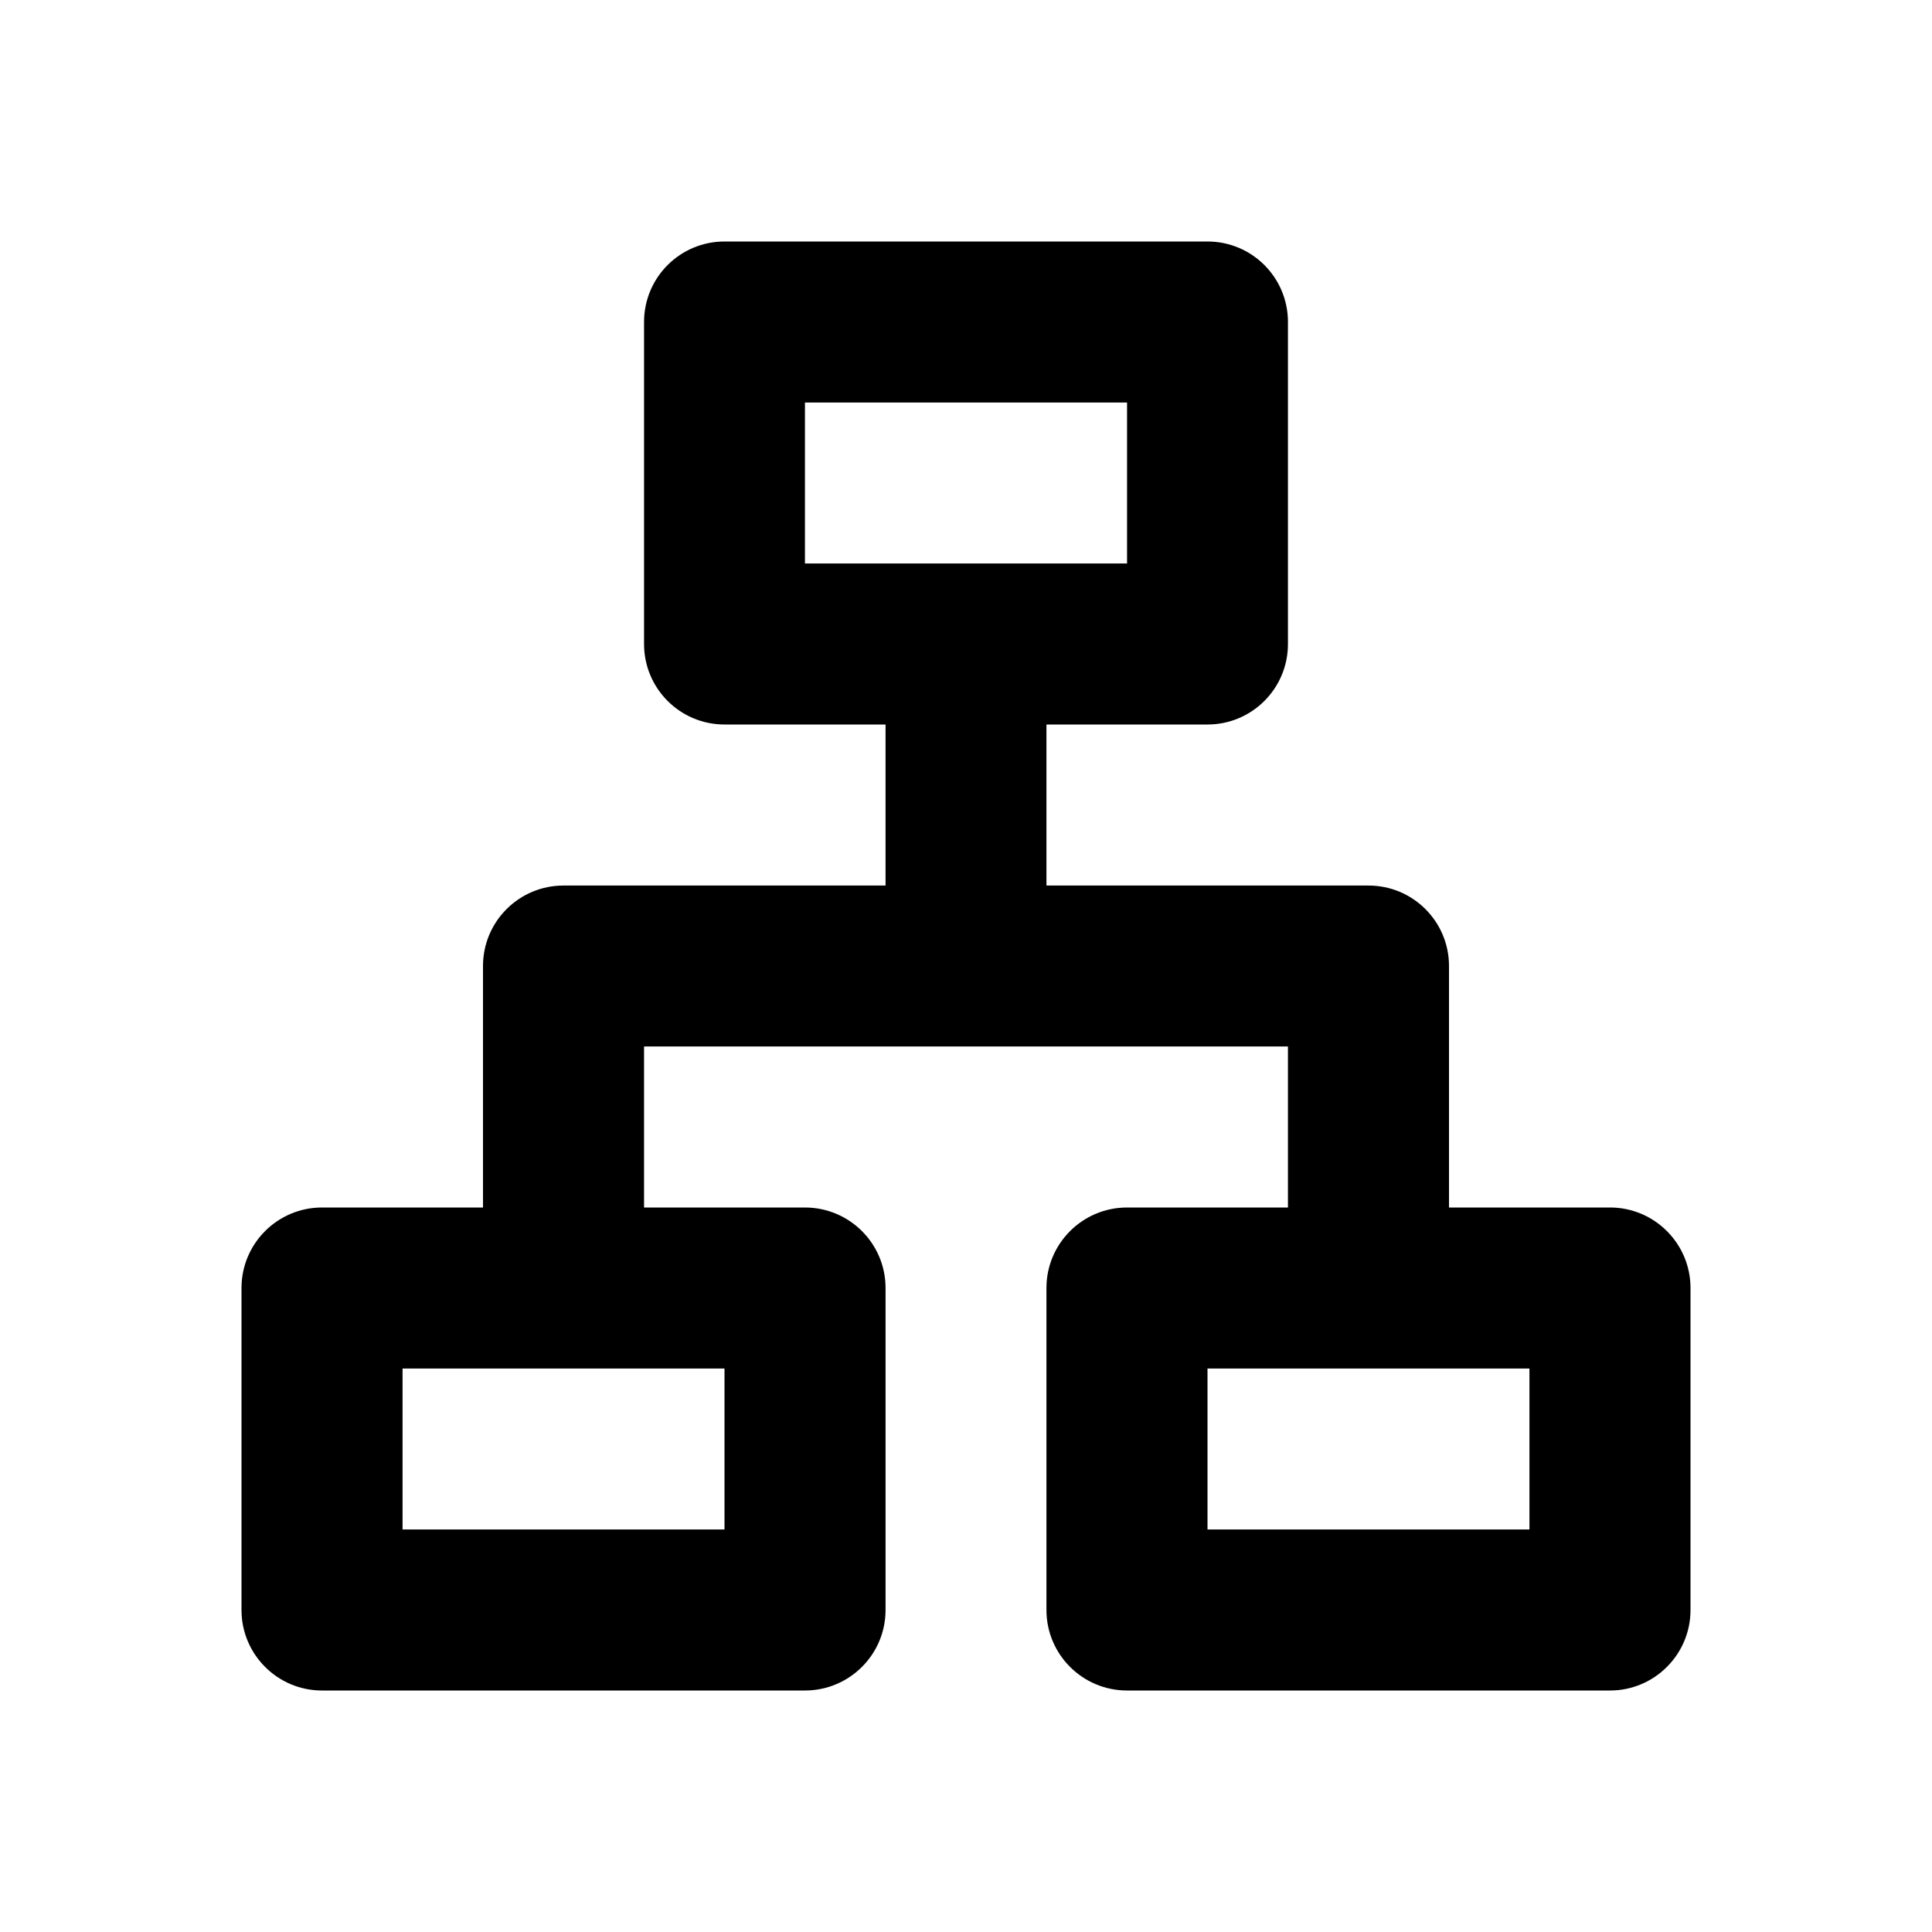 <?xml version="1.0" encoding="UTF-8"?>
<svg xmlns="http://www.w3.org/2000/svg" xmlns:xlink="http://www.w3.org/1999/xlink" width="50pt" height="50pt" viewBox="0 0 50 50" version="1.1">
<g id="surface1">
<path style=" stroke:none;fill-rule:nonzero;fill:rgb(0%,0%,0%);fill-opacity:1;" d="M 31.25 6.25 C 32.402 6.25 33.332 7.184 33.332 8.332 L 33.332 16.668 C 33.332 17.816 32.402 18.75 31.25 18.75 L 27.082 18.75 L 27.082 22.918 L 35.418 22.918 C 36.566 22.918 37.5 23.848 37.5 25 L 37.5 31.25 L 41.668 31.25 C 42.816 31.25 43.75 32.184 43.75 33.332 L 43.75 41.668 C 43.75 42.816 42.816 43.75 41.668 43.75 L 29.168 43.75 C 28.016 43.75 27.082 42.816 27.082 41.668 L 27.082 33.332 C 27.082 32.184 28.016 31.25 29.168 31.25 L 33.332 31.25 L 33.332 27.082 L 16.668 27.082 L 16.668 31.25 L 20.832 31.25 C 21.984 31.25 22.918 32.184 22.918 33.332 L 22.918 41.668 C 22.918 42.816 21.984 43.75 20.832 43.75 L 8.332 43.75 C 7.184 43.75 6.25 42.816 6.25 41.668 L 6.25 33.332 C 6.25 32.184 7.184 31.25 8.332 31.25 L 12.5 31.25 L 12.5 25 C 12.5 23.848 13.434 22.918 14.582 22.918 L 22.918 22.918 L 22.918 18.75 L 18.75 18.75 C 17.598 18.75 16.668 17.816 16.668 16.668 L 16.668 8.332 C 16.668 7.184 17.598 6.25 18.75 6.25 Z M 18.75 35.418 L 10.418 35.418 L 10.418 39.582 L 18.75 39.582 Z M 39.582 35.418 L 31.25 35.418 L 31.25 39.582 L 39.582 39.582 Z M 29.168 10.418 L 20.832 10.418 L 20.832 14.582 L 29.168 14.582 Z M 29.168 10.418 "/>
</g>
</svg>
